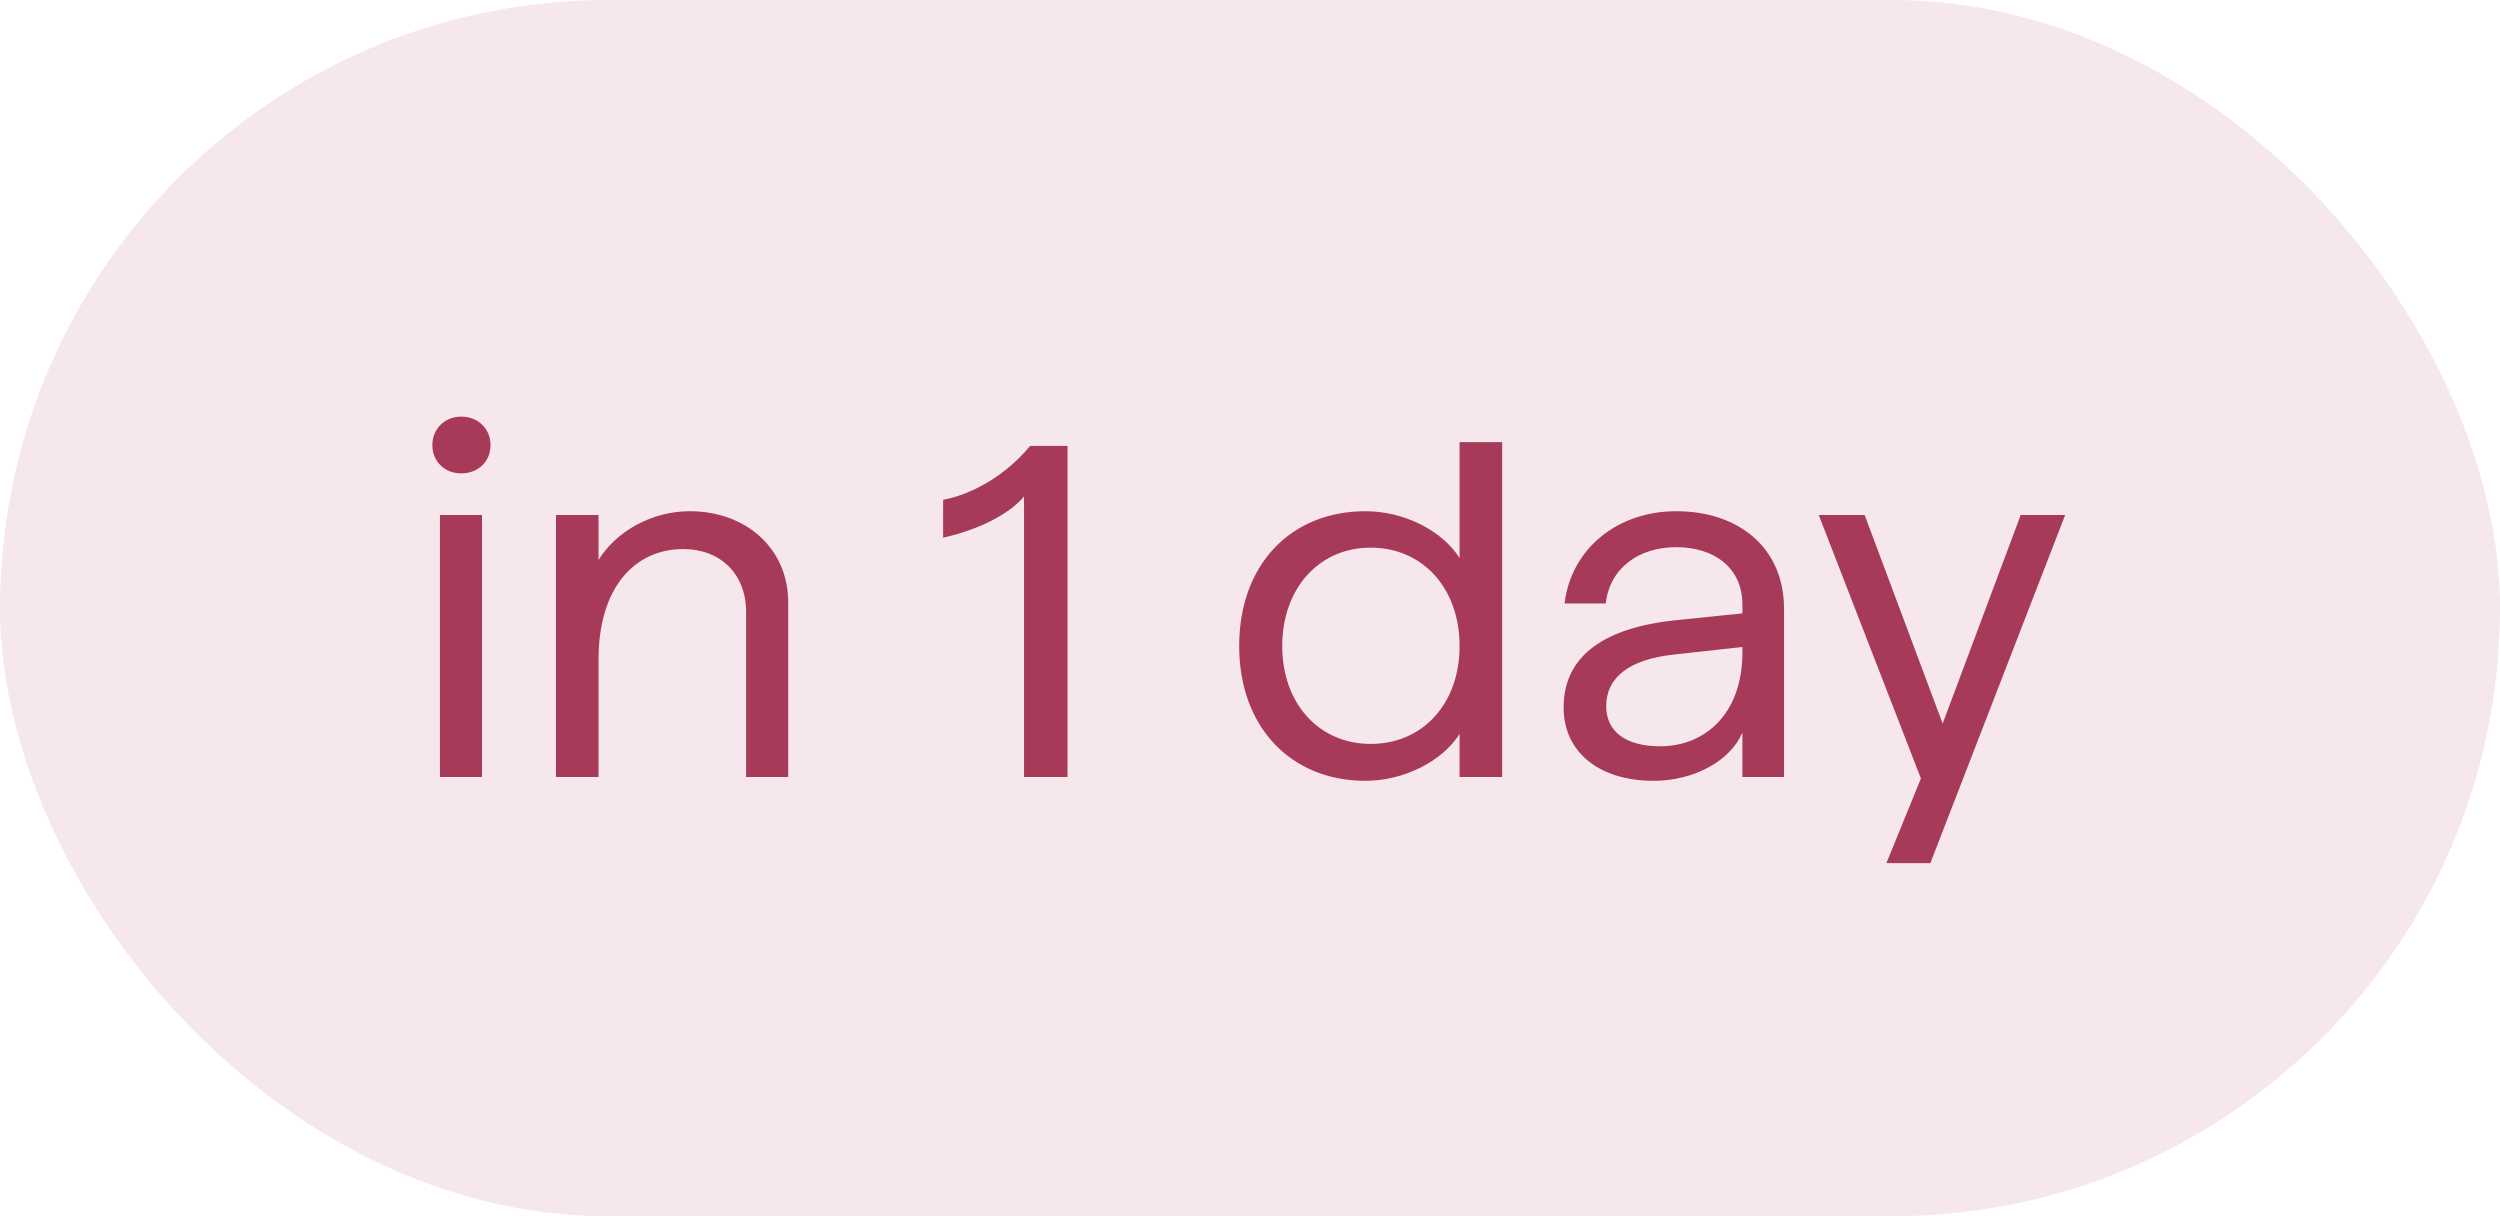 <svg width="74" height="36" viewBox="0 0 74 36" fill="none" xmlns="http://www.w3.org/2000/svg">
<rect width="74" height="36" rx="18" fill="#A83A59" fill-opacity="0.12"/>
<path d="M13.022 23V15.244H14.268V23H13.022ZM13.652 14.012C13.162 14.012 12.798 13.662 12.798 13.172C12.798 12.696 13.162 12.332 13.652 12.332C14.156 12.332 14.52 12.696 14.52 13.172C14.52 13.662 14.156 14.012 13.652 14.012ZM16.457 23V15.244H17.717V16.574C18.235 15.734 19.285 15.132 20.419 15.132C22.057 15.132 23.331 16.21 23.331 17.834V23H22.085V18.114C22.085 16.994 21.329 16.252 20.223 16.252C18.795 16.252 17.717 17.386 17.717 19.514V23H16.457ZM30.311 23V14.698C29.834 15.258 28.91 15.692 27.916 15.916V14.796C28.84 14.614 29.793 14.04 30.492 13.2H31.599V23H30.311ZM40.418 23.112C38.206 23.112 36.68 21.516 36.68 19.122C36.68 16.714 38.206 15.132 40.418 15.132C41.58 15.132 42.7 15.72 43.204 16.518V13.088H44.464V23H43.204V21.726C42.7 22.524 41.566 23.112 40.418 23.112ZM40.572 22.02C42.112 22.02 43.204 20.83 43.204 19.122C43.204 17.414 42.112 16.21 40.572 16.21C39.046 16.21 37.954 17.414 37.954 19.122C37.954 20.83 39.046 22.02 40.572 22.02ZM48.943 23.112C47.347 23.112 46.283 22.272 46.283 20.942C46.283 19.542 47.291 18.618 49.531 18.366L51.575 18.156V17.89C51.575 16.826 50.763 16.196 49.615 16.196C48.523 16.196 47.655 16.798 47.529 17.862H46.311C46.507 16.238 47.879 15.132 49.615 15.132C51.477 15.132 52.807 16.224 52.807 18.016V23H51.575V21.684C51.225 22.51 50.161 23.112 48.943 23.112ZM51.575 19.15L49.559 19.374C48.201 19.514 47.543 20.074 47.543 20.9C47.543 21.67 48.145 22.09 49.139 22.09C50.497 22.09 51.575 21.096 51.575 19.318V19.15ZM55.837 25.548L56.859 23.042L53.835 15.244H55.193L57.503 21.418L59.813 15.244H61.129L57.139 25.548H55.837Z" fill="#A83A59"/>
</svg>
